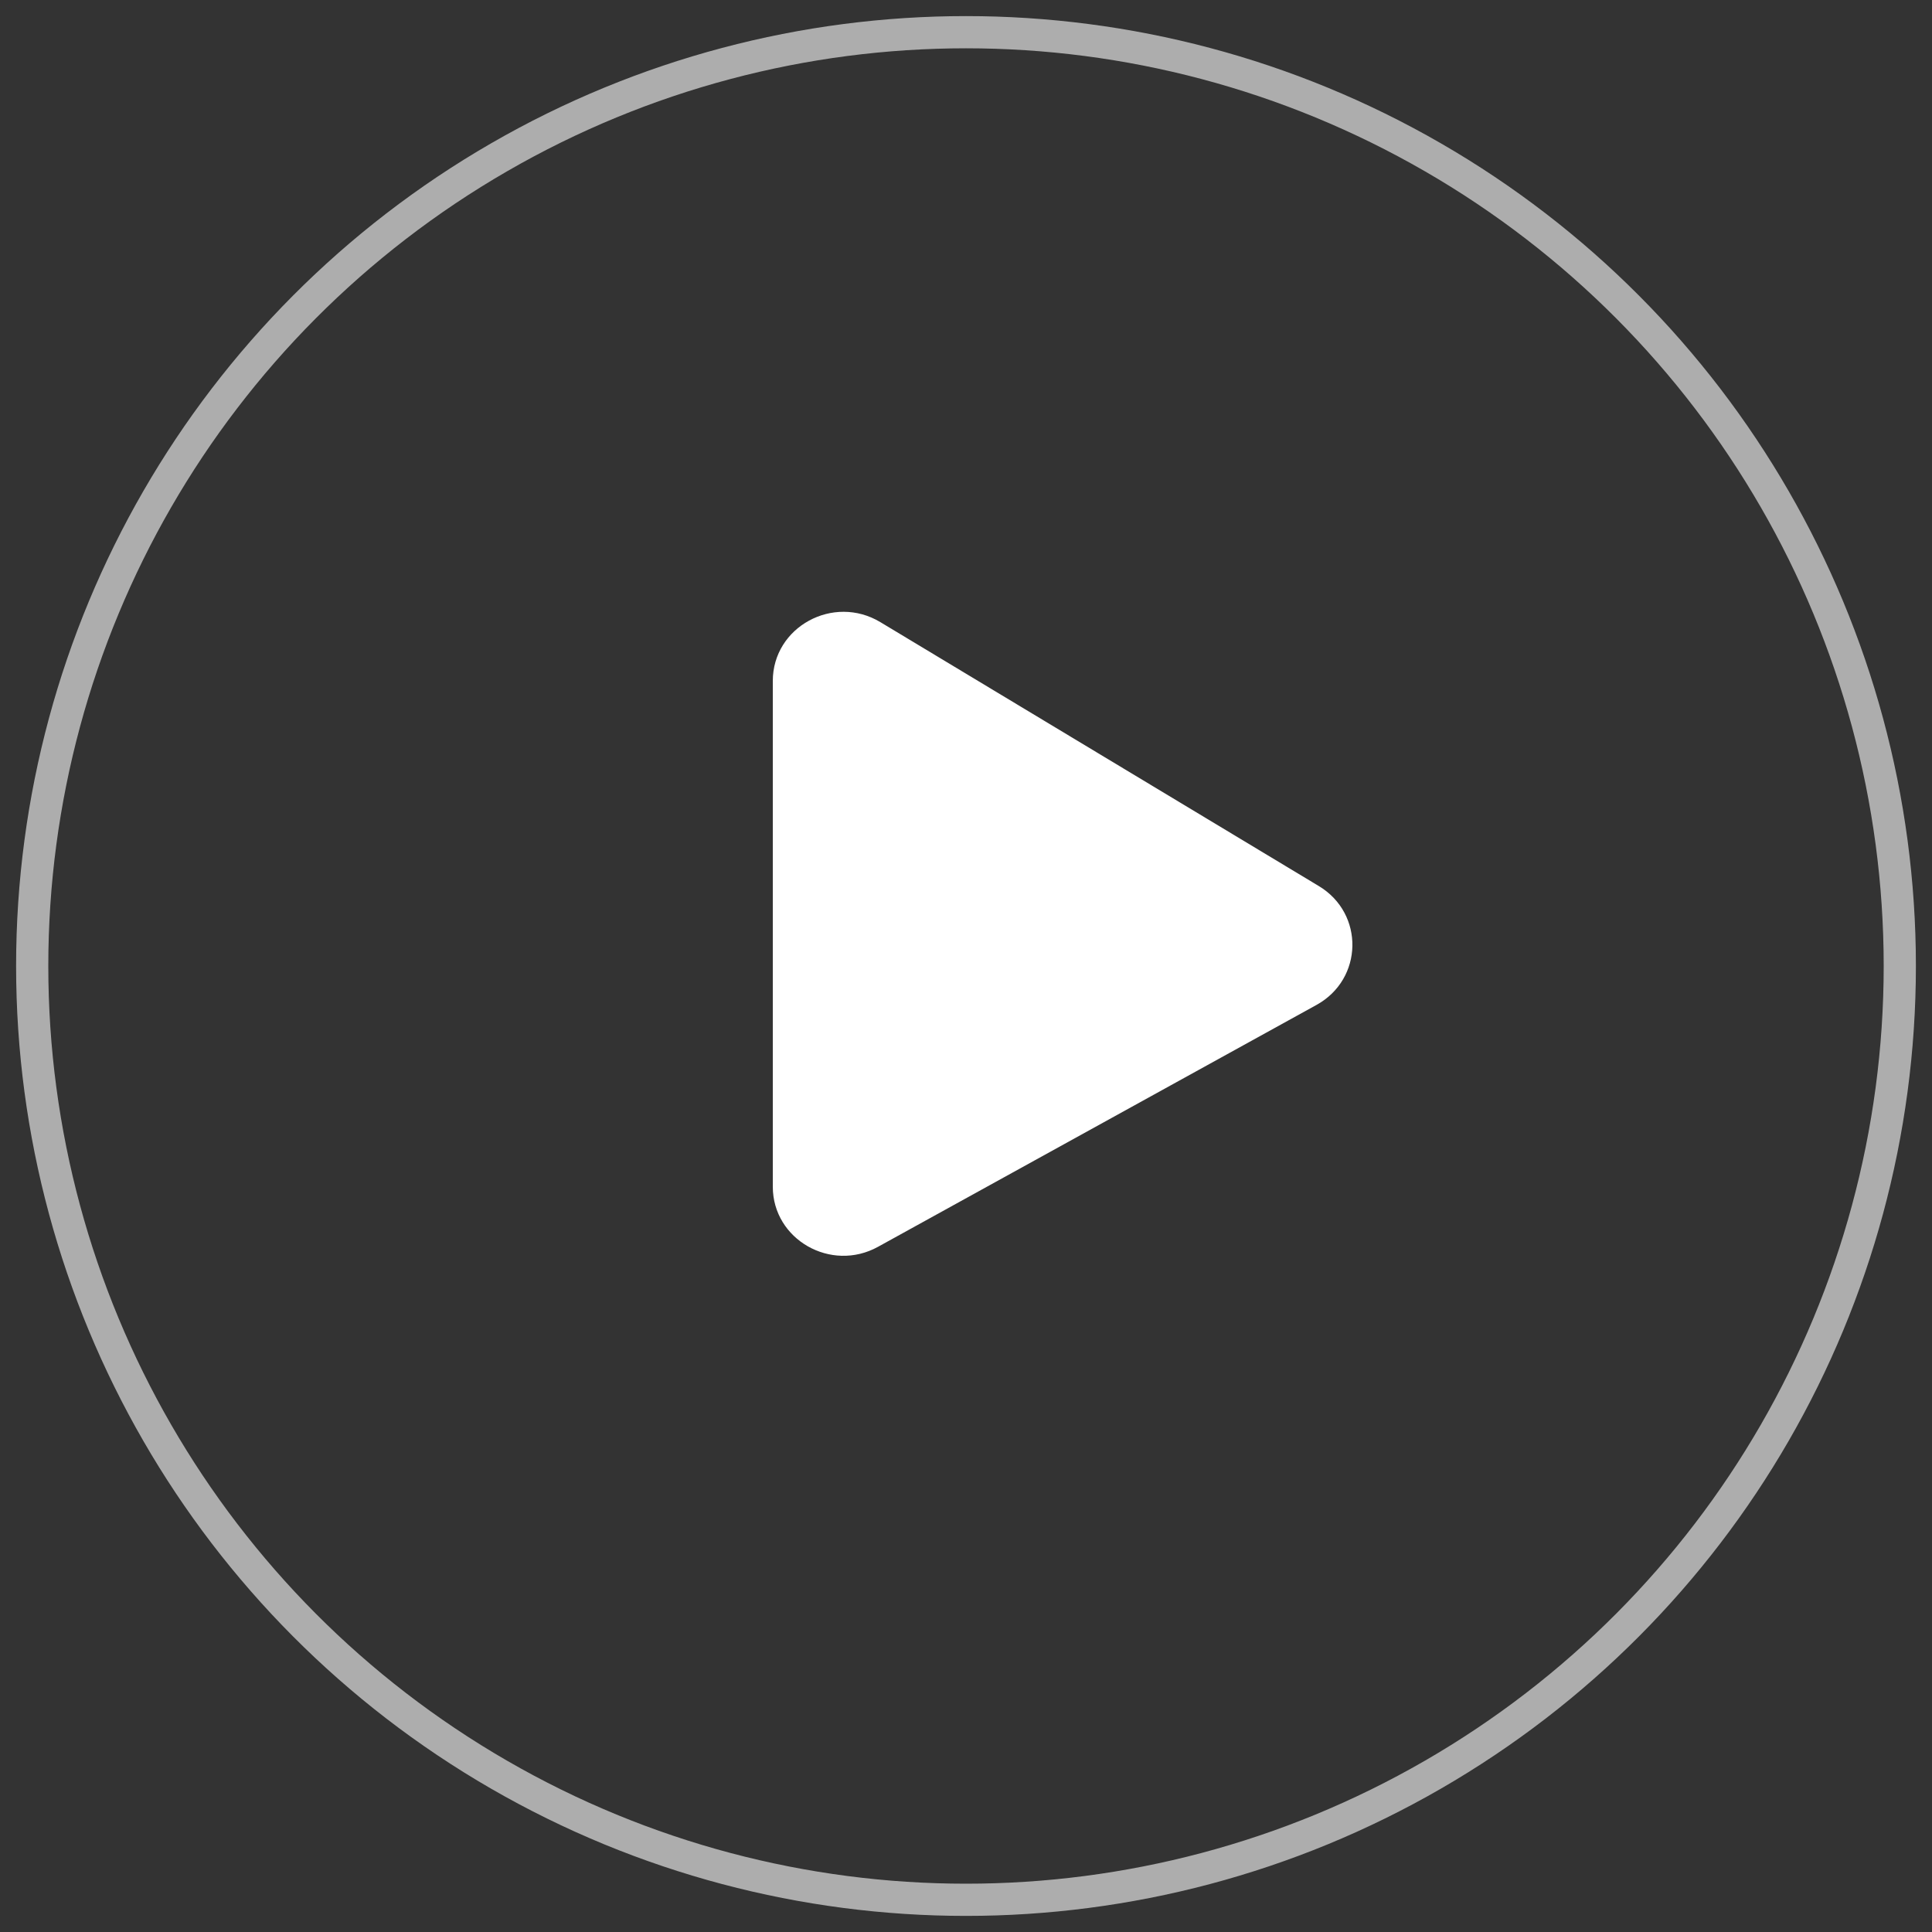 <?xml version="1.0" encoding="UTF-8" standalone="no"?>
<svg width="60px" height="60px" viewBox="0 0 60 60" version="1.1" xmlns="http://www.w3.org/2000/svg" xmlns:xlink="http://www.w3.org/1999/xlink">
    <rect x="0" y="0" width="60" height="60" fill="#333333" stroke="none"/>
    <!-- Generator: Sketch 50.2 (55047) - http://www.bohemiancoding.com/sketch -->
    <title>Group 2 Copy</title>
    <desc>Created with Sketch.</desc>
    <defs></defs>
    <g id="Page-1" stroke="none" stroke-width="1" fill="none" fill-rule="evenodd">
        <g id="Movie-Detail" transform="translate(-1148, -595)">
            <g id="Group-2-Copy" transform="translate(1149, 596)">
                <path d="M23,20.148 L23,35.853 C23,37.494 24.808,38.527 26.269,37.72 L39.885,30.209 C41.339,29.407 41.379,27.372 39.957,26.517 L26.342,18.322 C24.881,17.442 23,18.47 23,20.148" id="Fill-1" fill="#FFFFFF"></path>
                <circle id="Oval-3" stroke="#FFFFFF" opacity="0.6" cx="29" cy="29" r="29"></circle>
            </g>
        </g>
    </g>
</svg>